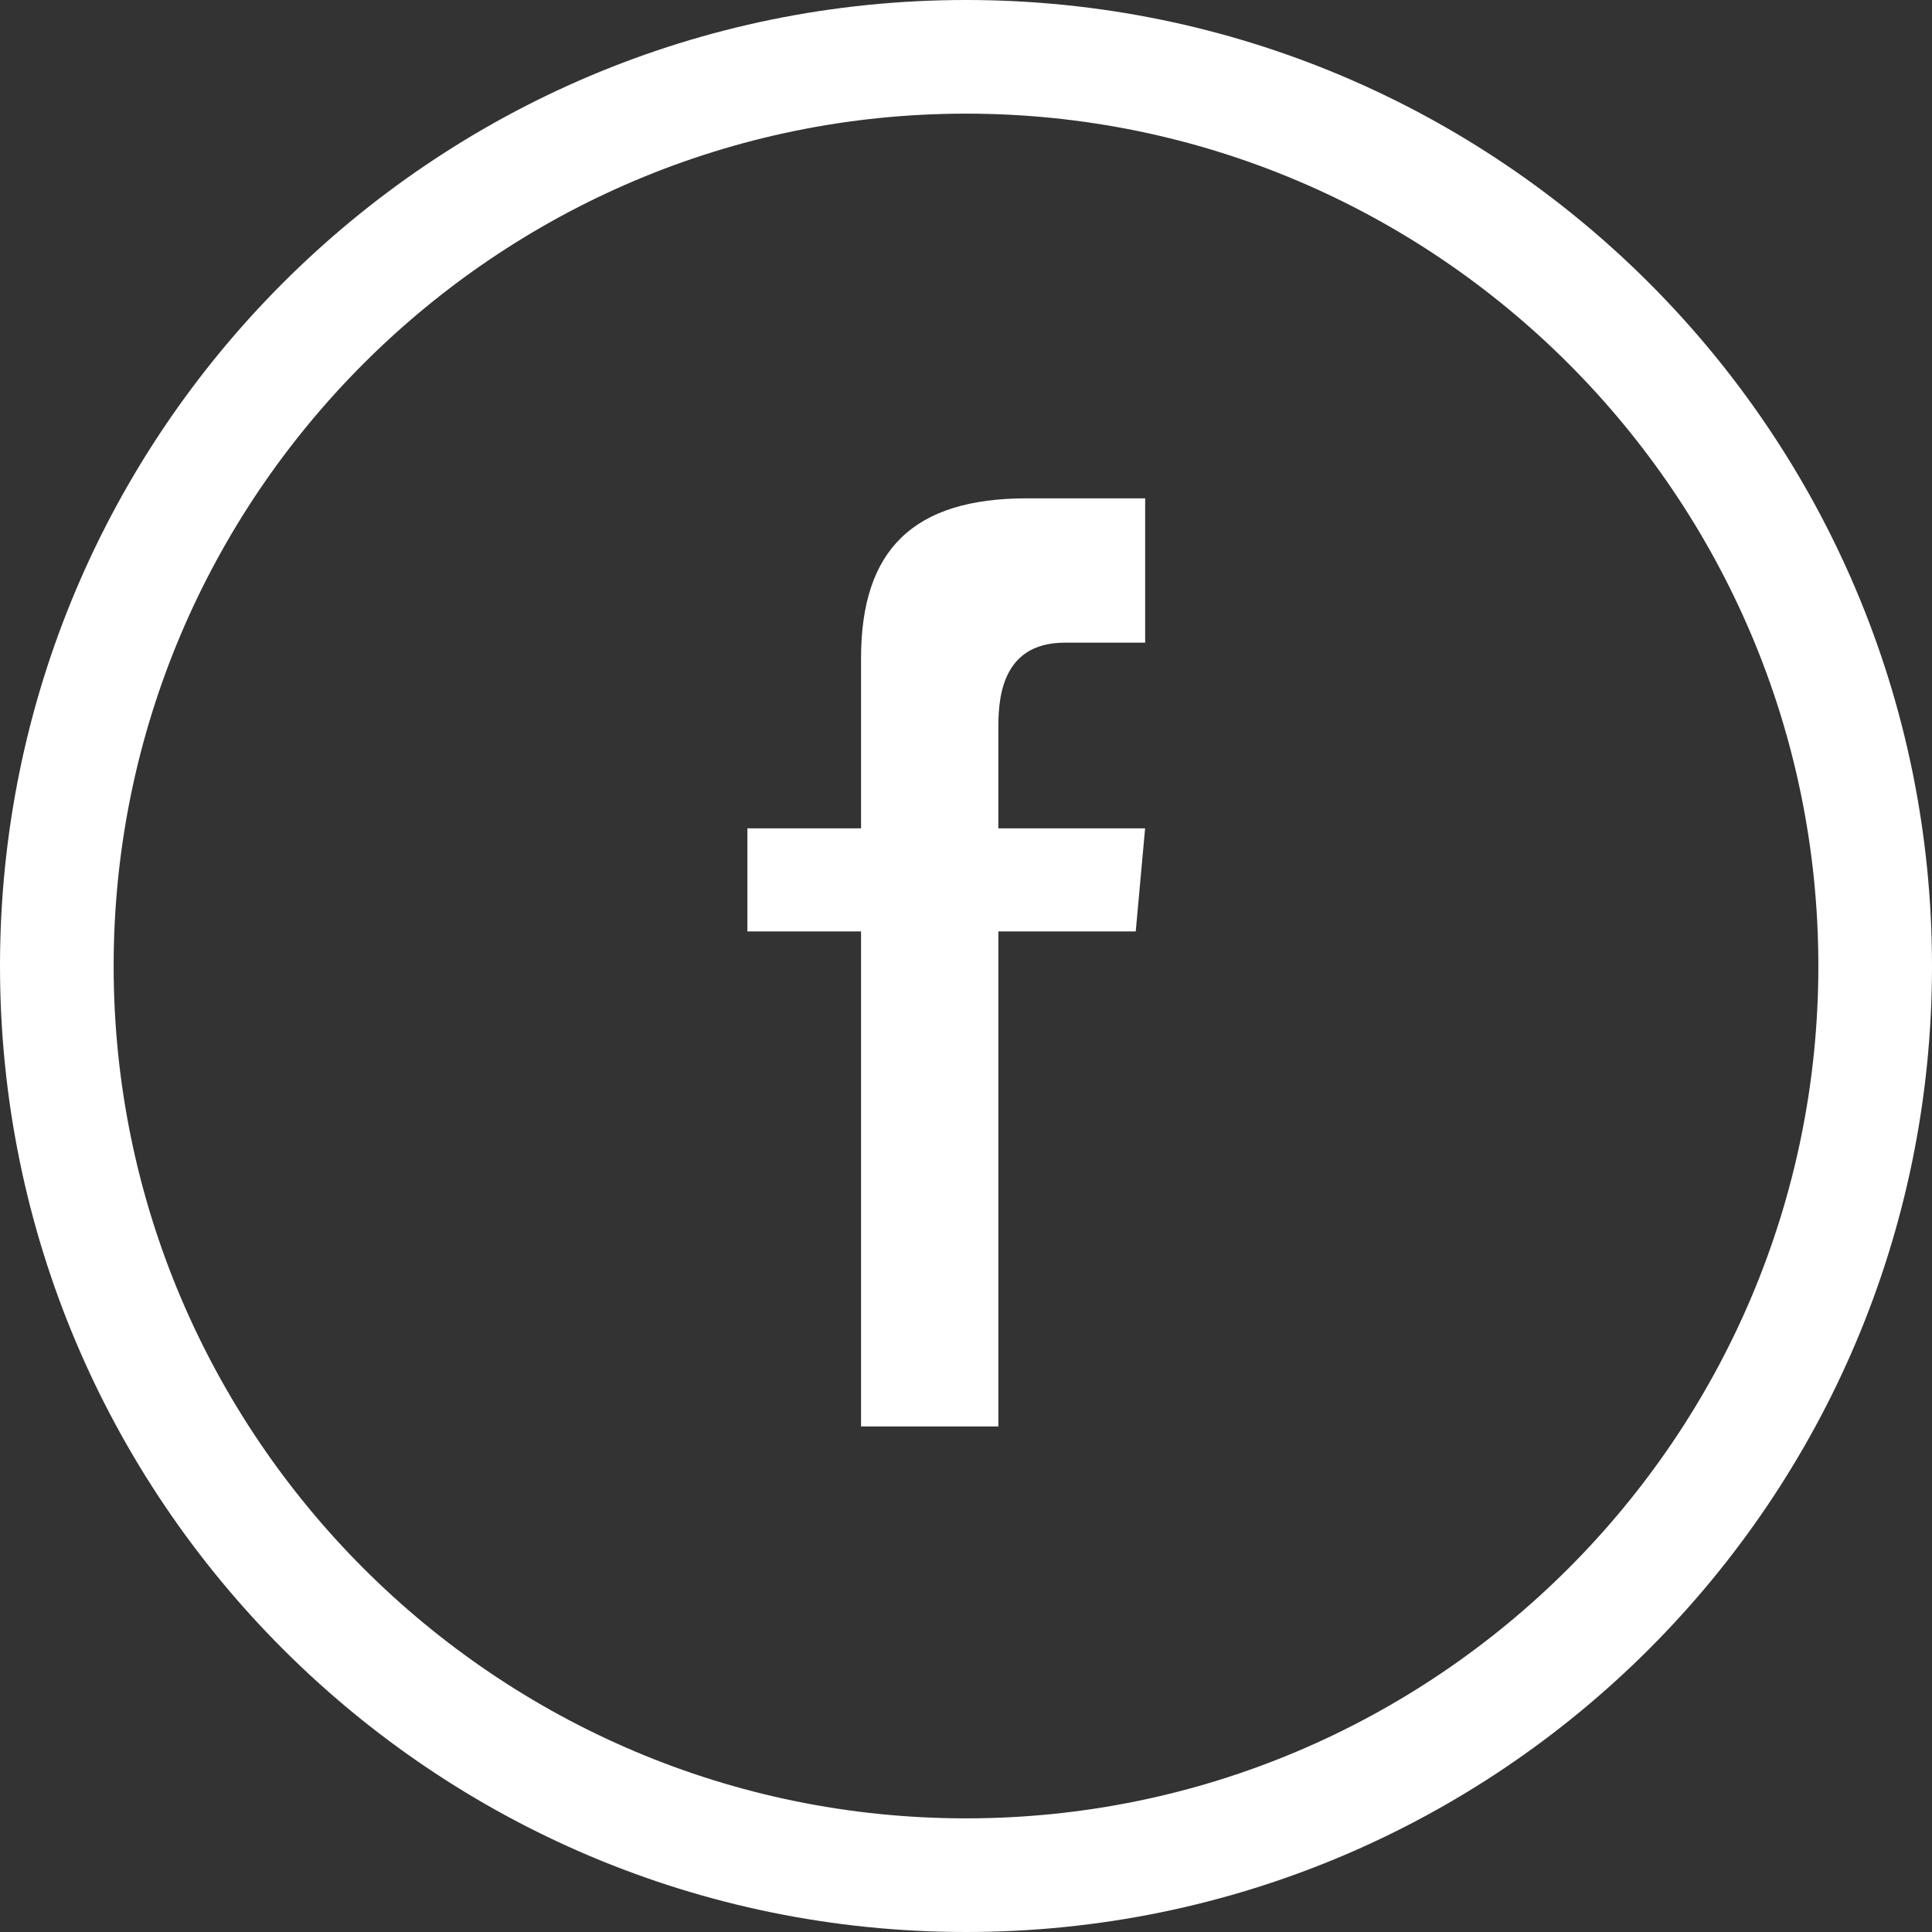 <?xml version="1.0" encoding="utf-8"?>
<!-- Generator: Adobe Illustrator 23.0.3, SVG Export Plug-In . SVG Version: 6.00 Build 0)  -->
<svg version="1.1" id="Layer_1" xmlns="http://www.w3.org/2000/svg" xmlns:xlink="http://www.w3.org/1999/xlink" x="0px" y="0px"
	 width="34px" height="34px" viewBox="0 0 34 34" style="enable-background:new 0 0 34 34;" xml:space="preserve">
<rect x="0" y="0" width="34" height="34" fill="#333333" stroke="none"/>
<style type="text/css">
	.st0{fill:#FFFFFF;}
</style>
<g>
	<path class="st0" d="M19.987,16.392h-2.417v8.711h-2.417v-8.711h-2v-1.815h2v-2.994c0-1.906,0.917-2.813,2.917-2.813
		h2.083V11.31h-1.417c-1.167,0-1.167,1.089-1.167,1.543v1.724h2.583L19.987,16.392z"/>
</g>
<g>
	<path class="st0" d="M17,2c8.271,0,15,6.729,15,15s-6.729,15-15,15S2,25.271,2,17S8.729,2,17,2 M17,0C7.611,0,0,7.611,0,17
		s7.611,17,17,17s17-7.611,17-17S26.389,0,17,0L17,0z"/>
</g>
</svg>
